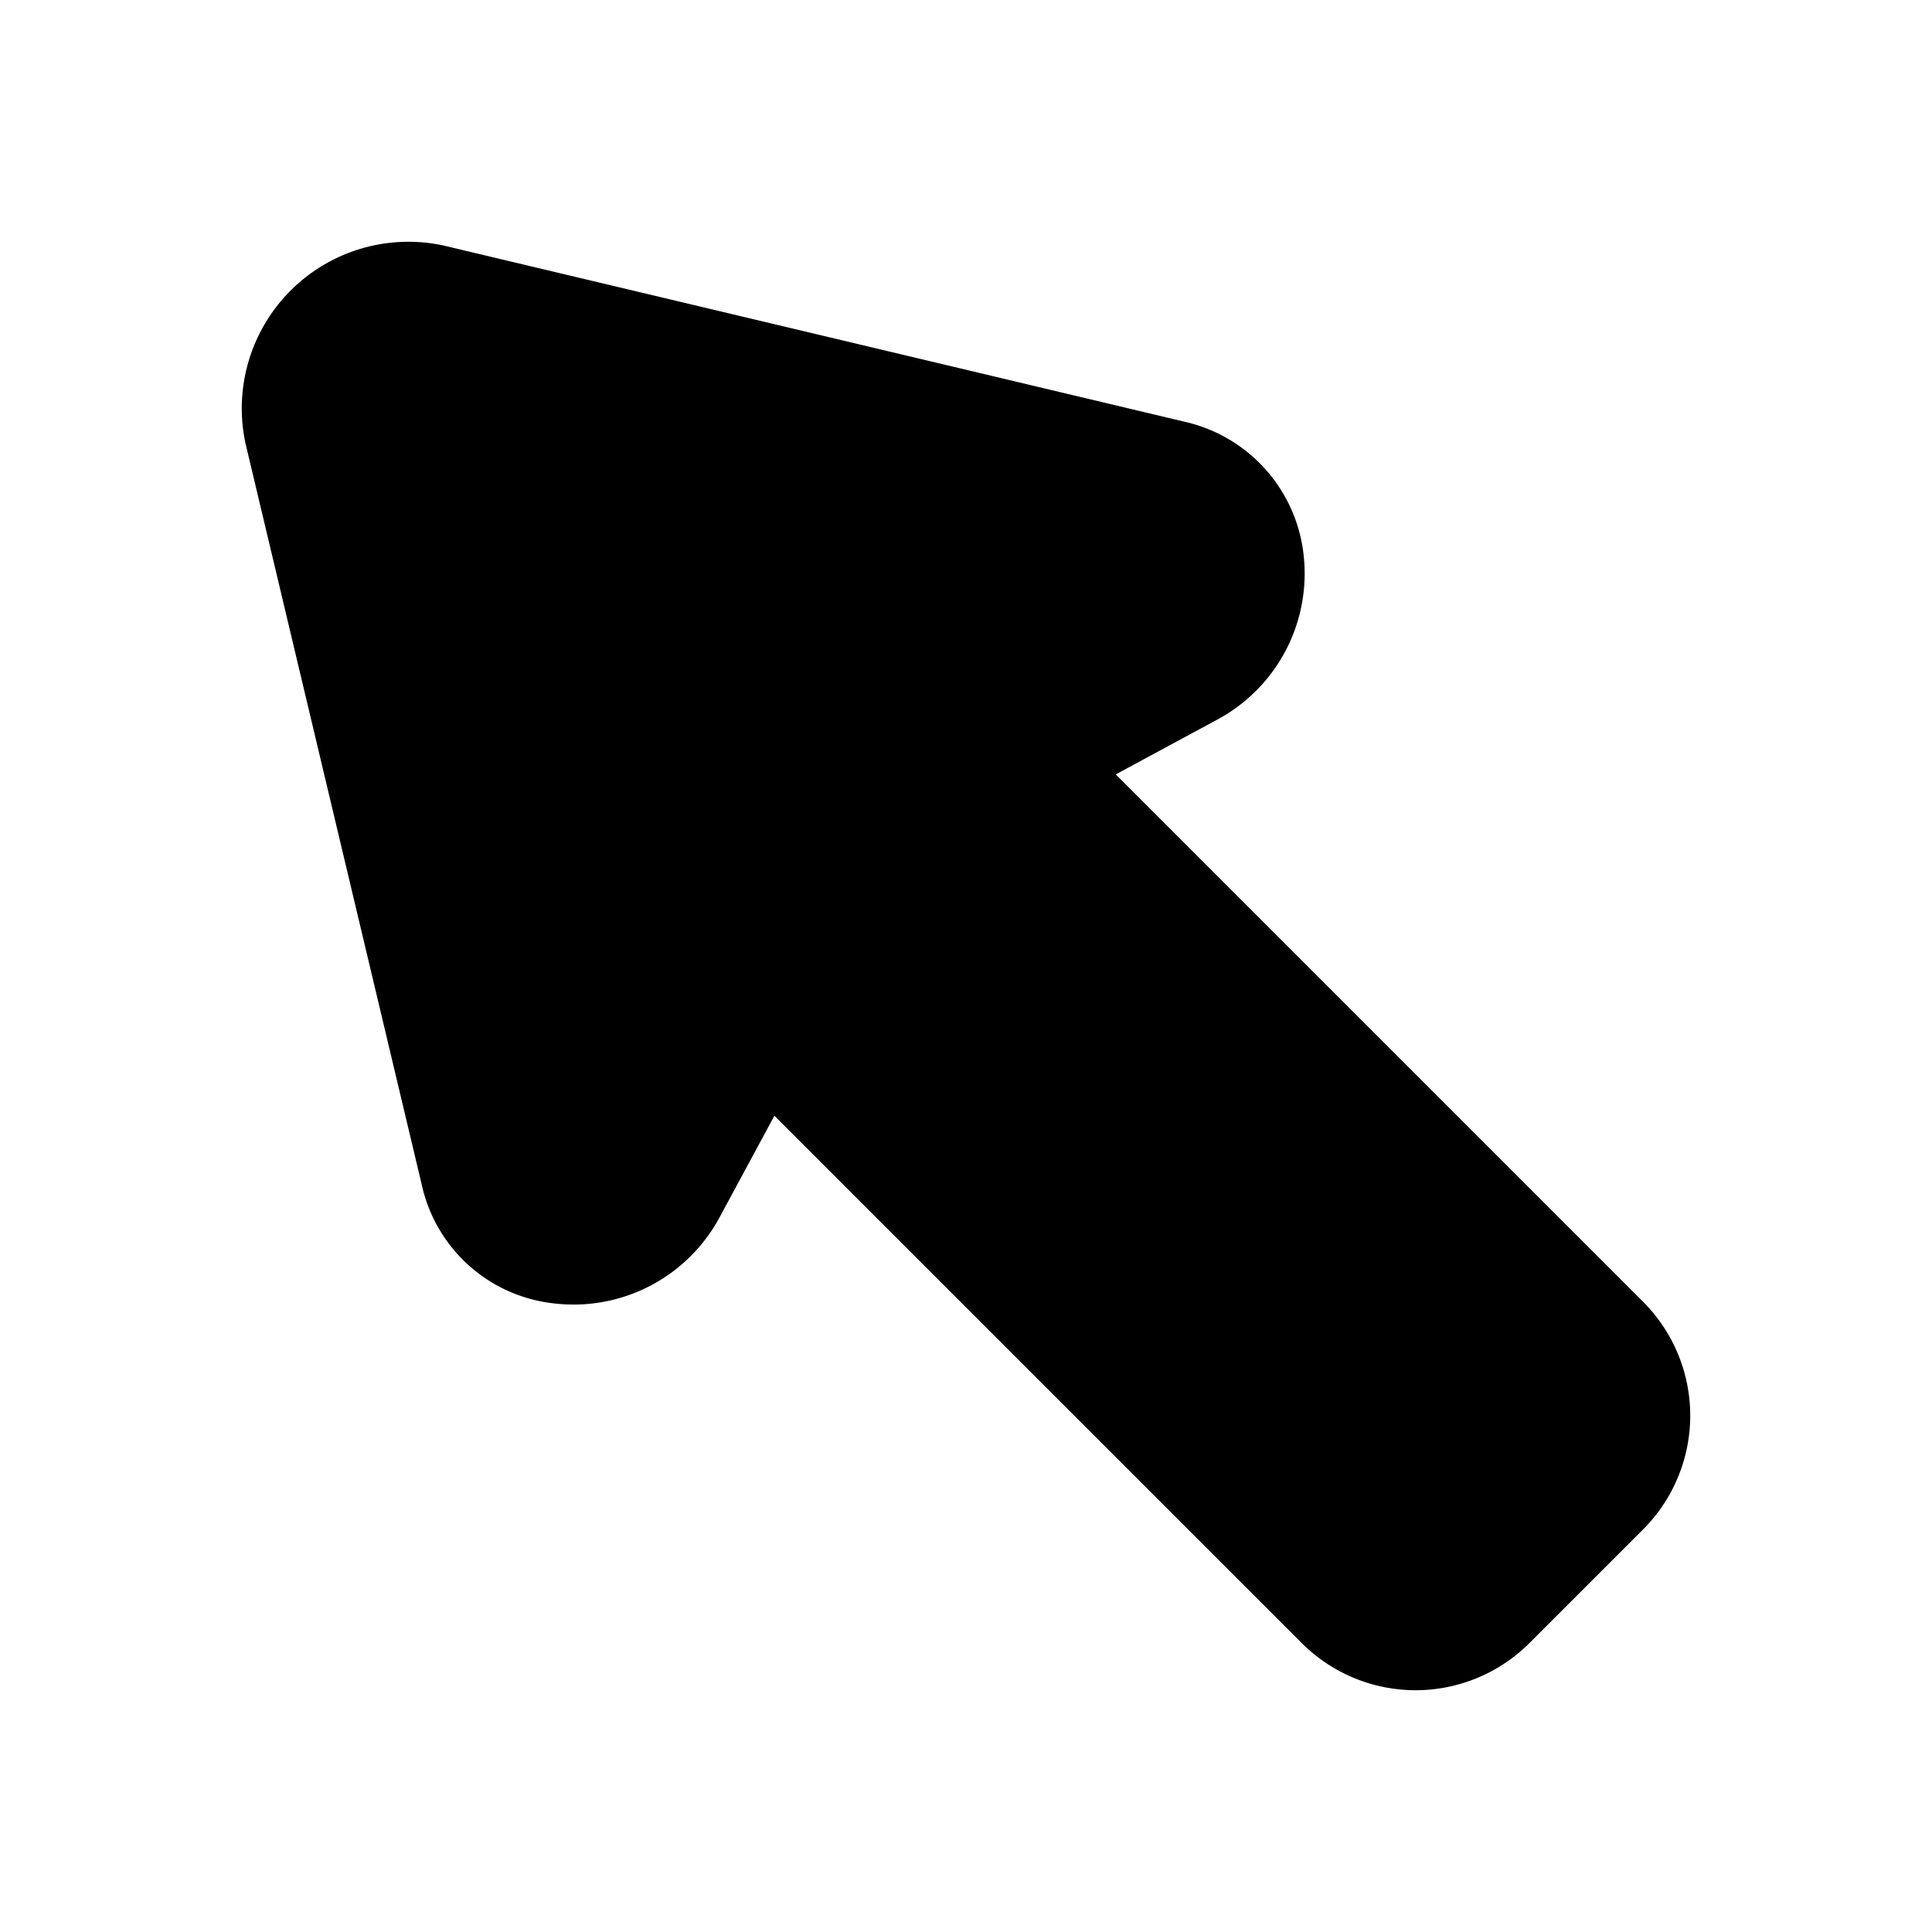 <?xml version="1.0" encoding="utf-8"?>
<svg fill="#000000" width="800px" height="800px" viewBox="0 0 24 24" id="cursor-up-left-2" data-name="Flat Color" xmlns="http://www.w3.org/2000/svg" class="icon flat-color"><path id="primary" d="M20.41,16.17,13.86,9.62l1.26-.68a2.06,2.06,0,0,0,1.07-2.08,1.91,1.91,0,0,0-1.47-1.62L5.51,3.05A2.07,2.07,0,0,0,3.05,5.51l2.19,9.21a1.89,1.89,0,0,0,1.63,1.47,2.06,2.06,0,0,0,2.07-1.07l.68-1.26,6.55,6.55a2,2,0,0,0,2.83,0L20.41,19A2,2,0,0,0,20.41,16.17Z" style="fill: rgb(0, 0, 0);"></path></svg>
